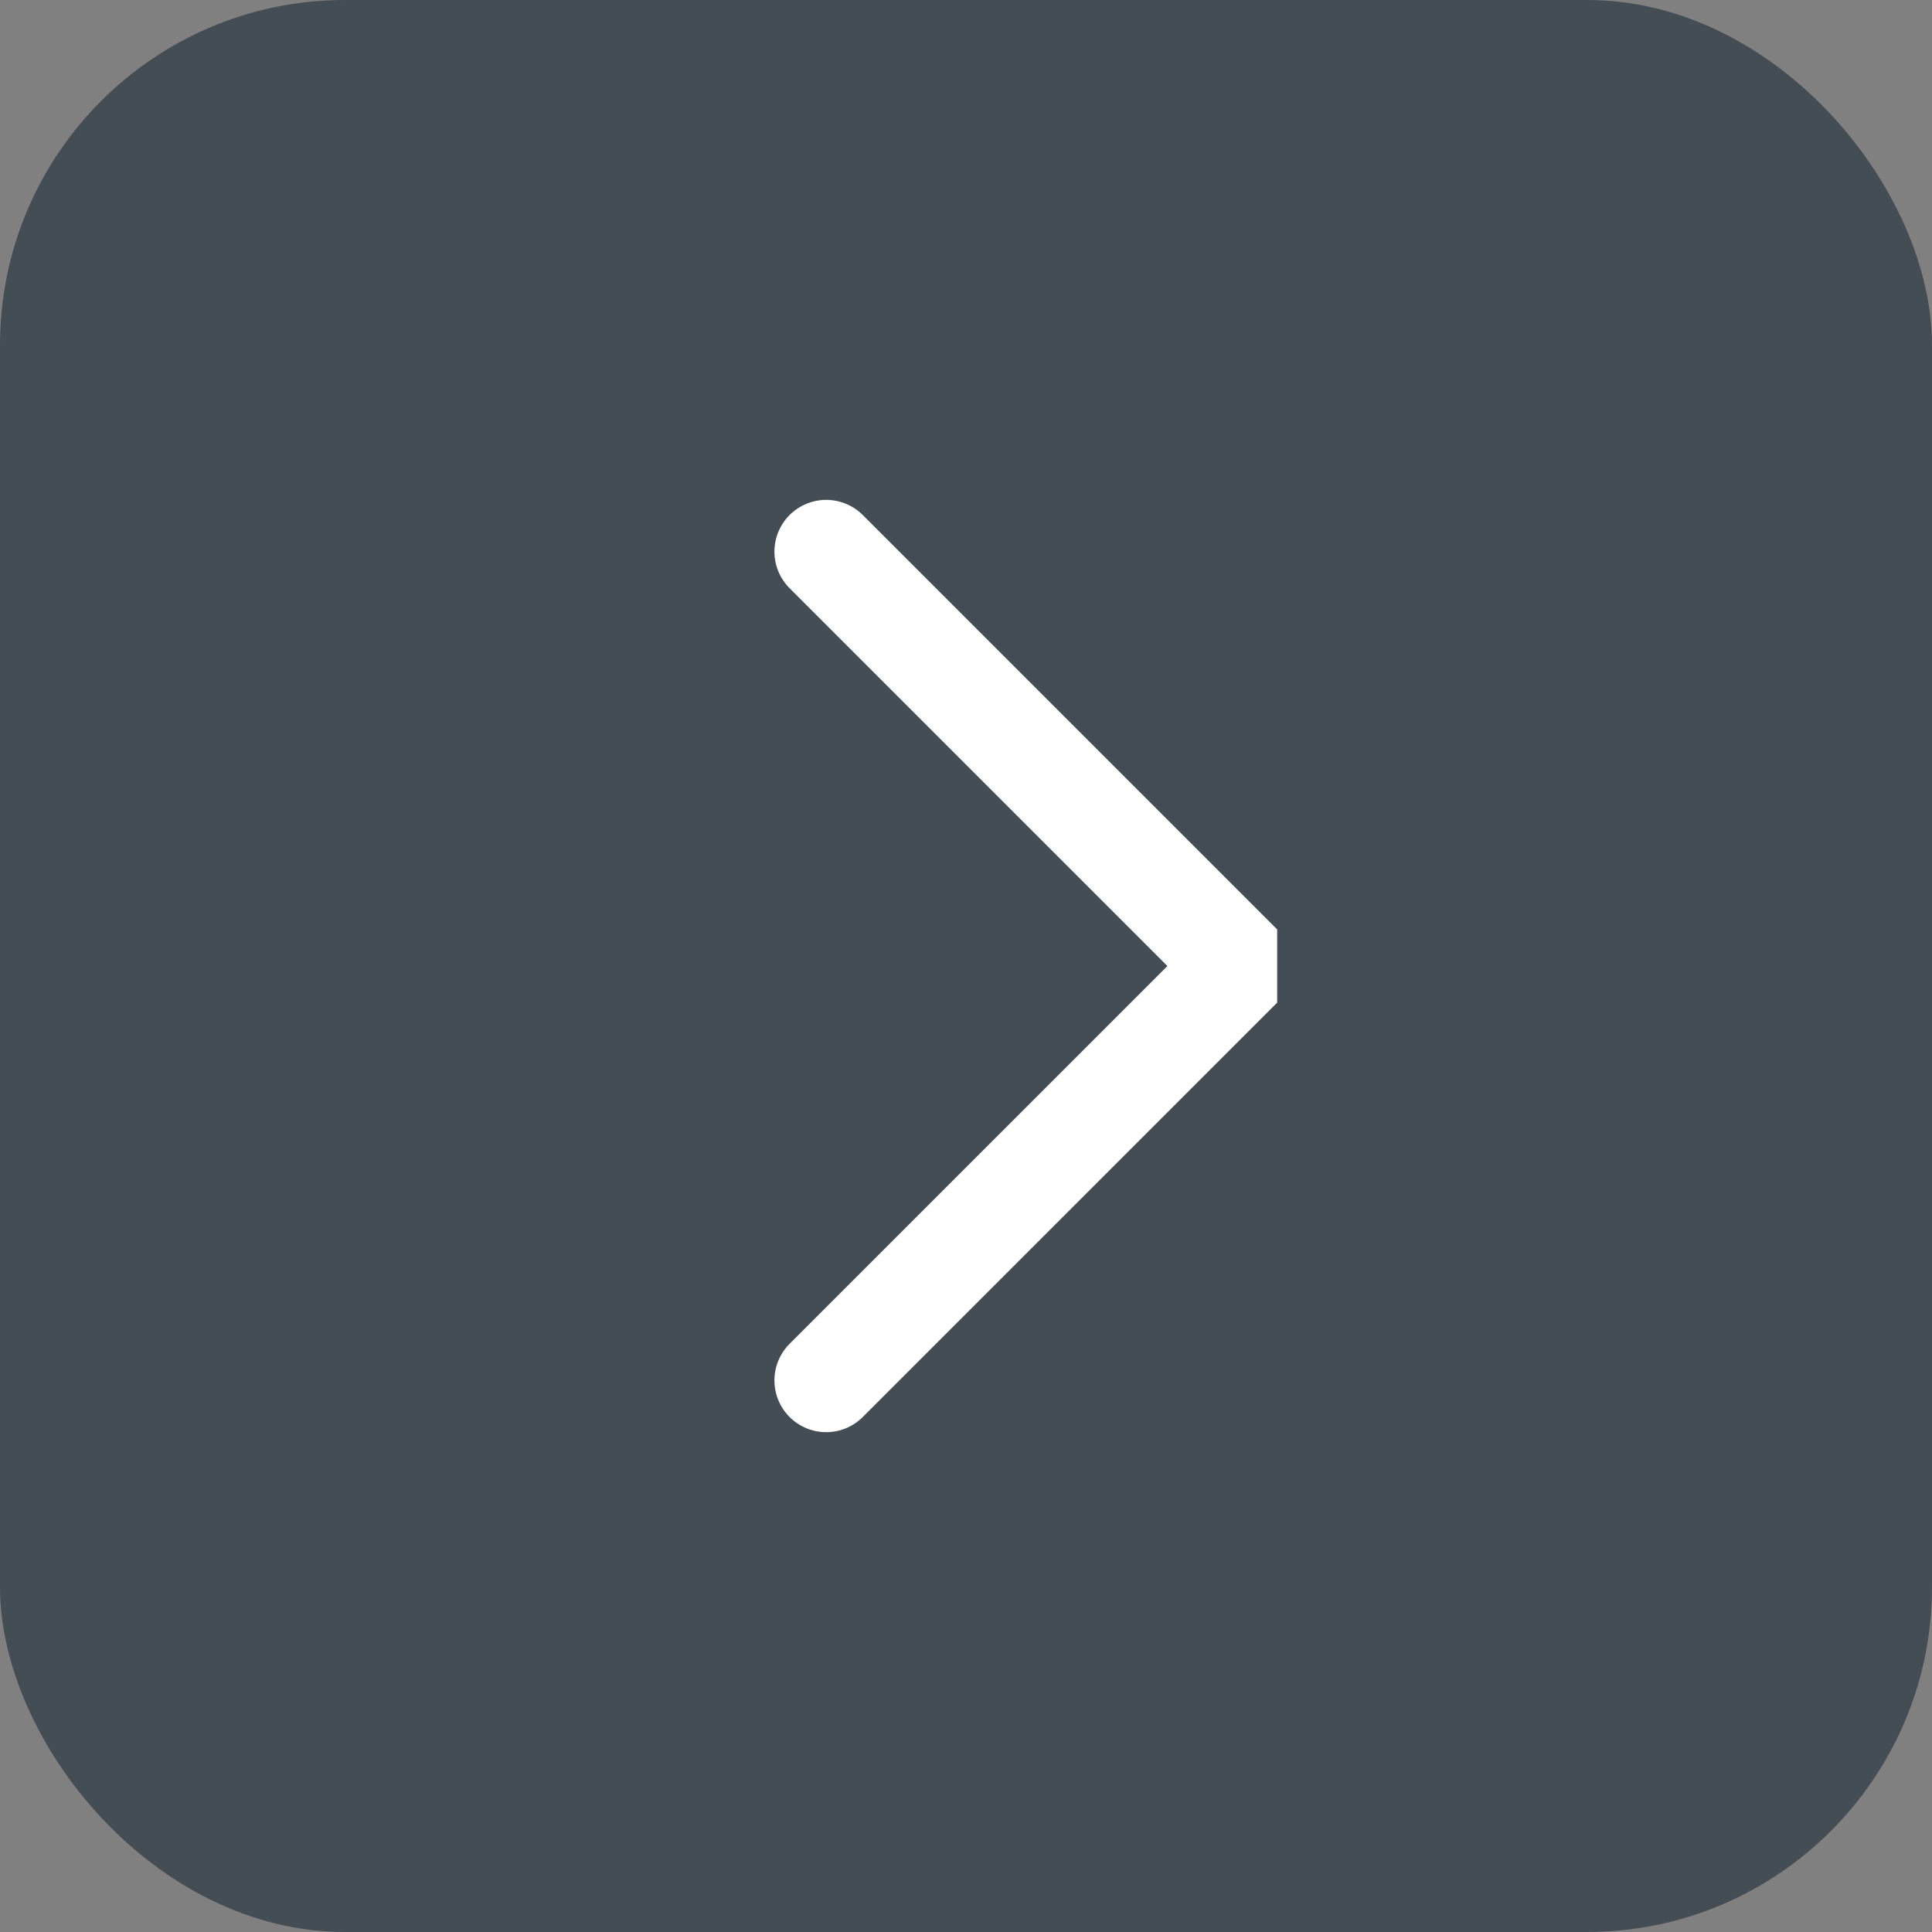 <svg xmlns="http://www.w3.org/2000/svg" width="56" height="56" viewBox="0 0 56 56">
  <rect x="0" y="0" width="56" height="56" fill="#808080" stroke="none"/>
  <g id="arrow" transform="translate(500.985 2884.034) rotate(180)">
    <rect id="Rectangle_3719" data-name="Rectangle 3719" width="56" height="56" rx="10" transform="translate(500.985 2884.034) rotate(180)" fill="#444d54"/>
    <path id="arrow-2" data-name="arrow" d="M0,0,12.012,12.012,0,24.023" transform="translate(477.038 2868.045) rotate(180)" fill="none" stroke="#fff" stroke-linecap="round" stroke-linejoin="bevel" stroke-width="3"/>
  </g>
</svg>
